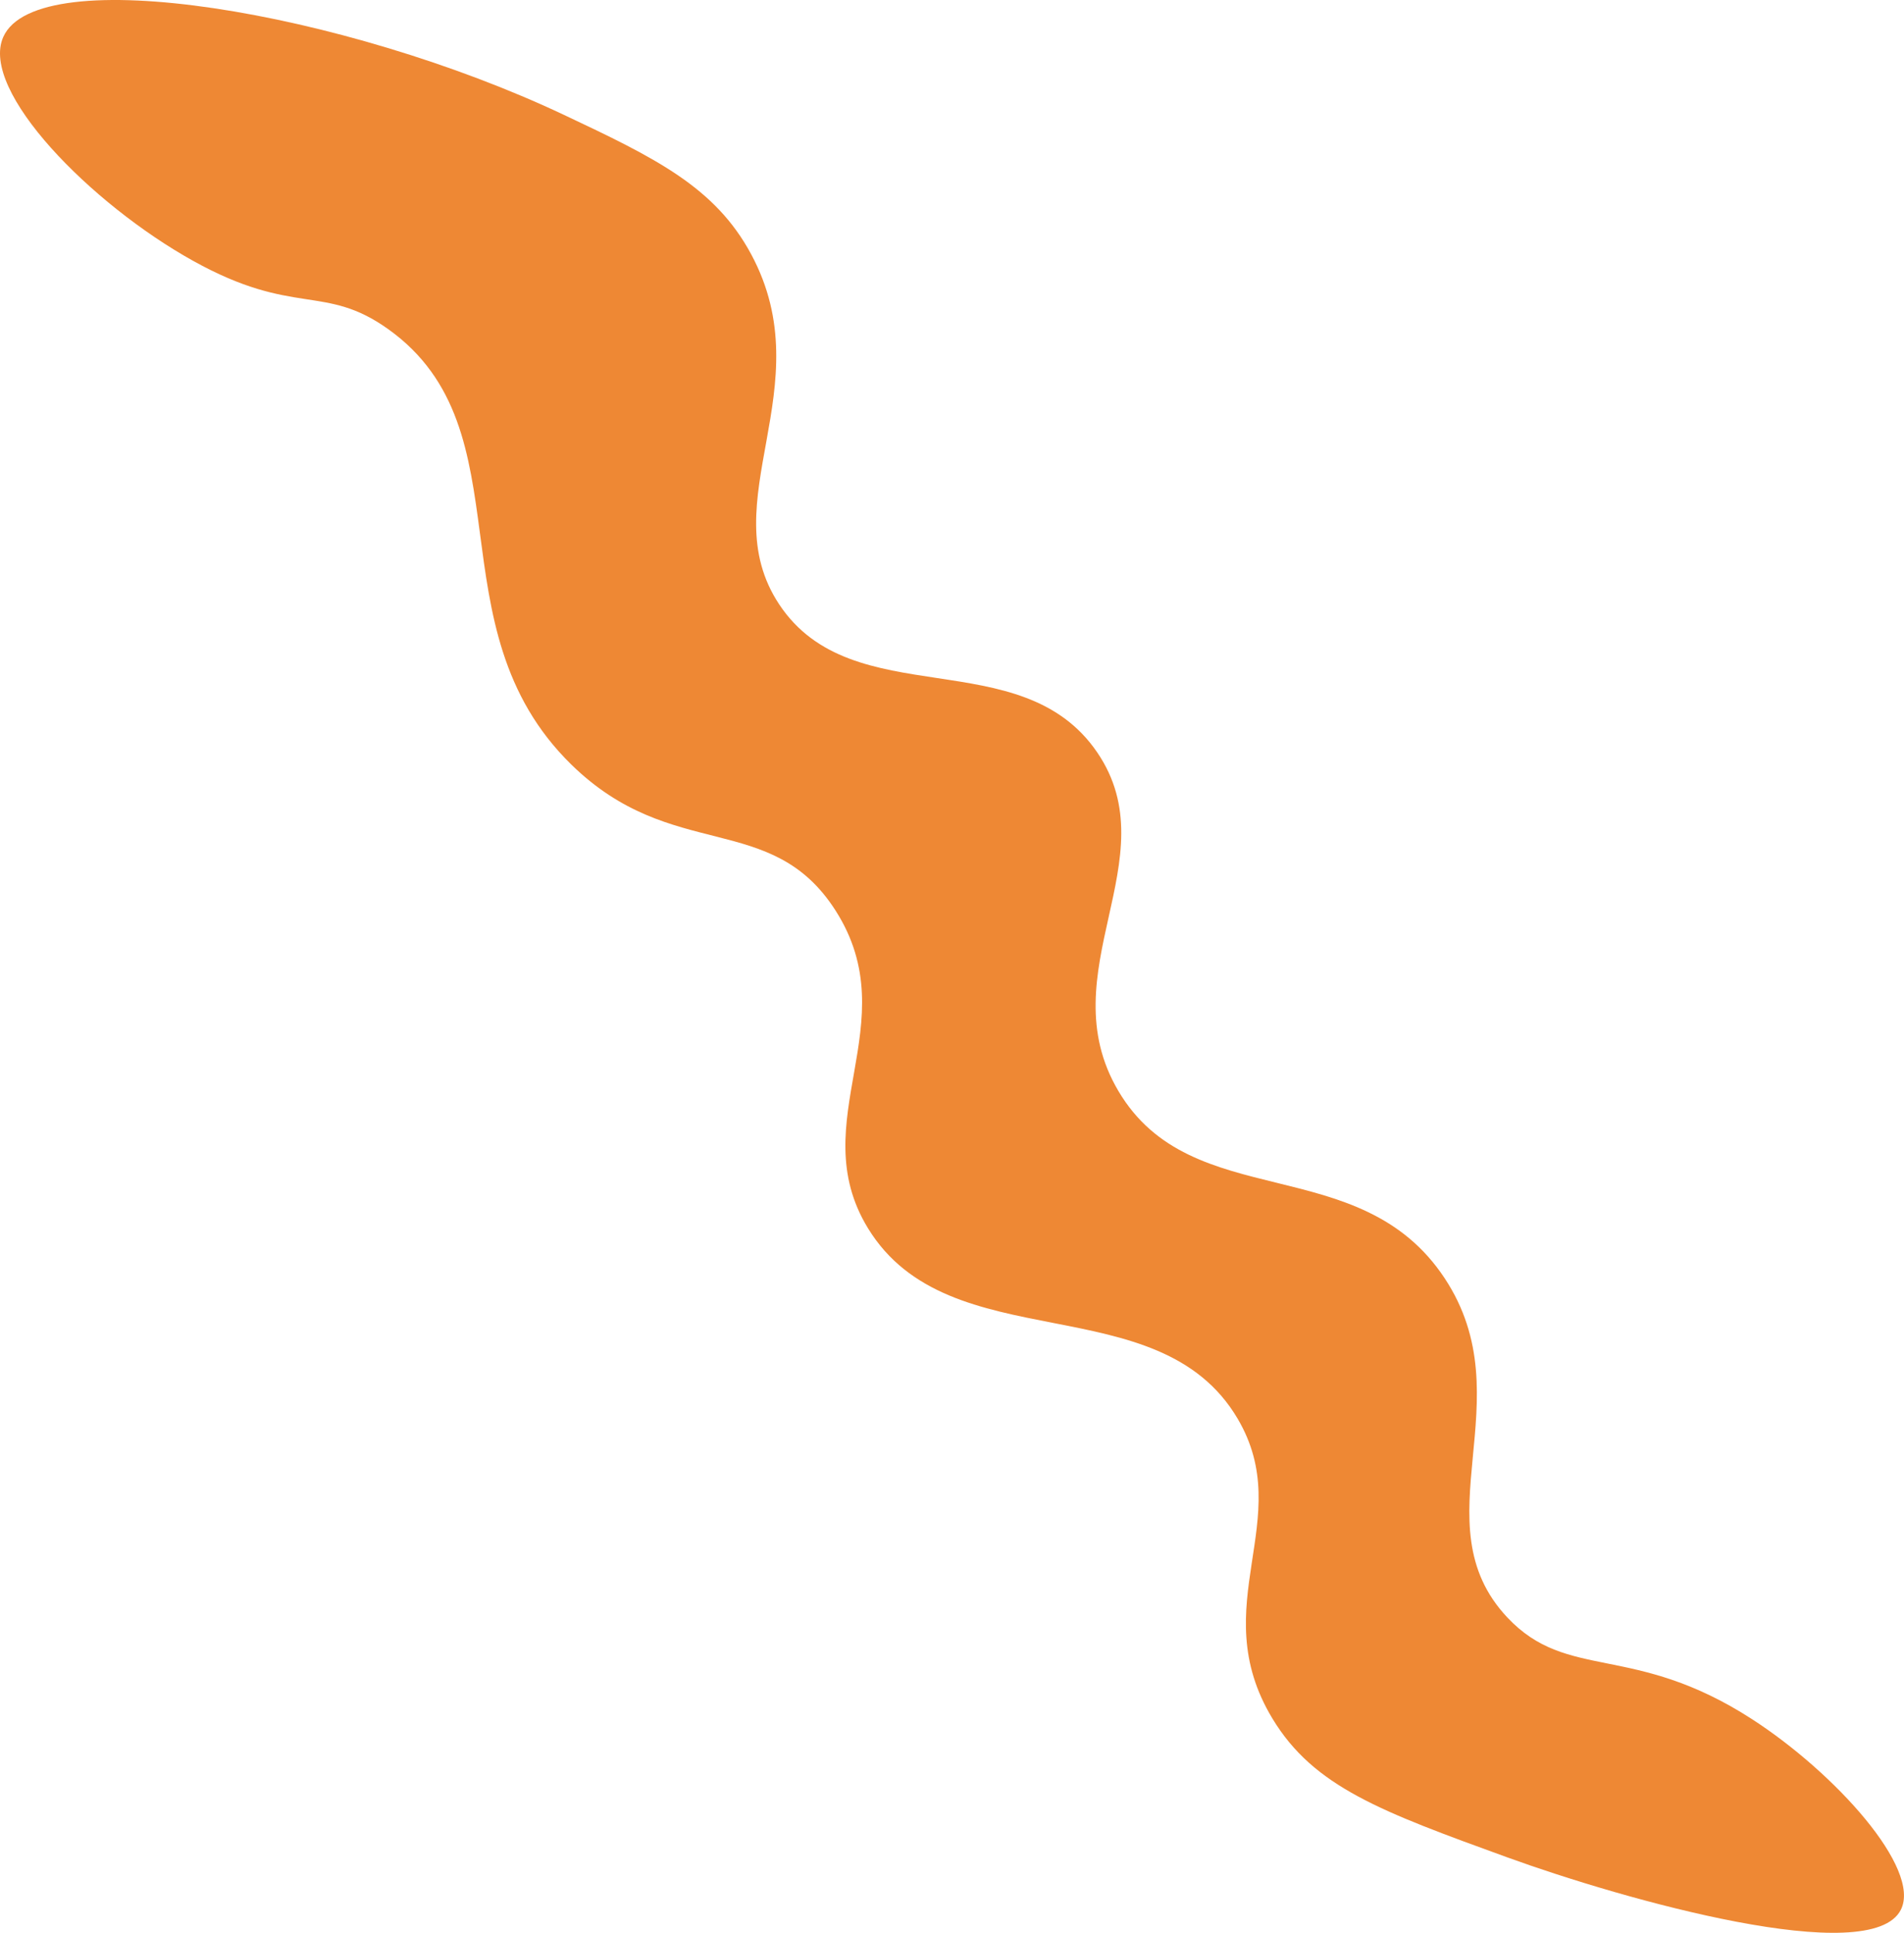<?xml version="1.0" encoding="UTF-8"?> <svg xmlns="http://www.w3.org/2000/svg" width="544" height="552" viewBox="0 0 544 552" fill="none"> <path d="M430.551 530.411C394.692 517.387 375.384 510.375 363.553 490.807C343.931 458.354 370.656 433.991 353.584 405.121C330.889 366.739 271.306 388.879 247.991 350.774C229.272 320.172 259.358 292.306 238.719 260.028C220.324 231.259 192.056 246.568 163.218 218.336C122.955 178.917 151.288 122.899 110.979 94.045C92.654 80.922 84.137 90.601 55.158 74.488C25.972 58.264 -5.854 25.95 0.922 10.587C10.616 -11.385 98.279 3.195 161.011 32.752C187.295 45.136 204.32 53.445 214.624 72.623C235.091 110.684 203.153 143.203 222.62 172.594C243.626 204.311 291.742 182.937 313.503 214.898C334.209 245.311 299.472 277.635 319.527 311.562C340.534 347.109 388.481 328.235 412.797 365.113C435.689 399.836 405.25 434.855 430.631 461.899C447.896 480.291 466.579 468.997 500.599 490.994C524.287 506.311 549.02 533.635 543.105 545.401C534.565 562.383 464.226 542.642 430.551 530.411Z" fill="#EE8834"></path> </svg> 